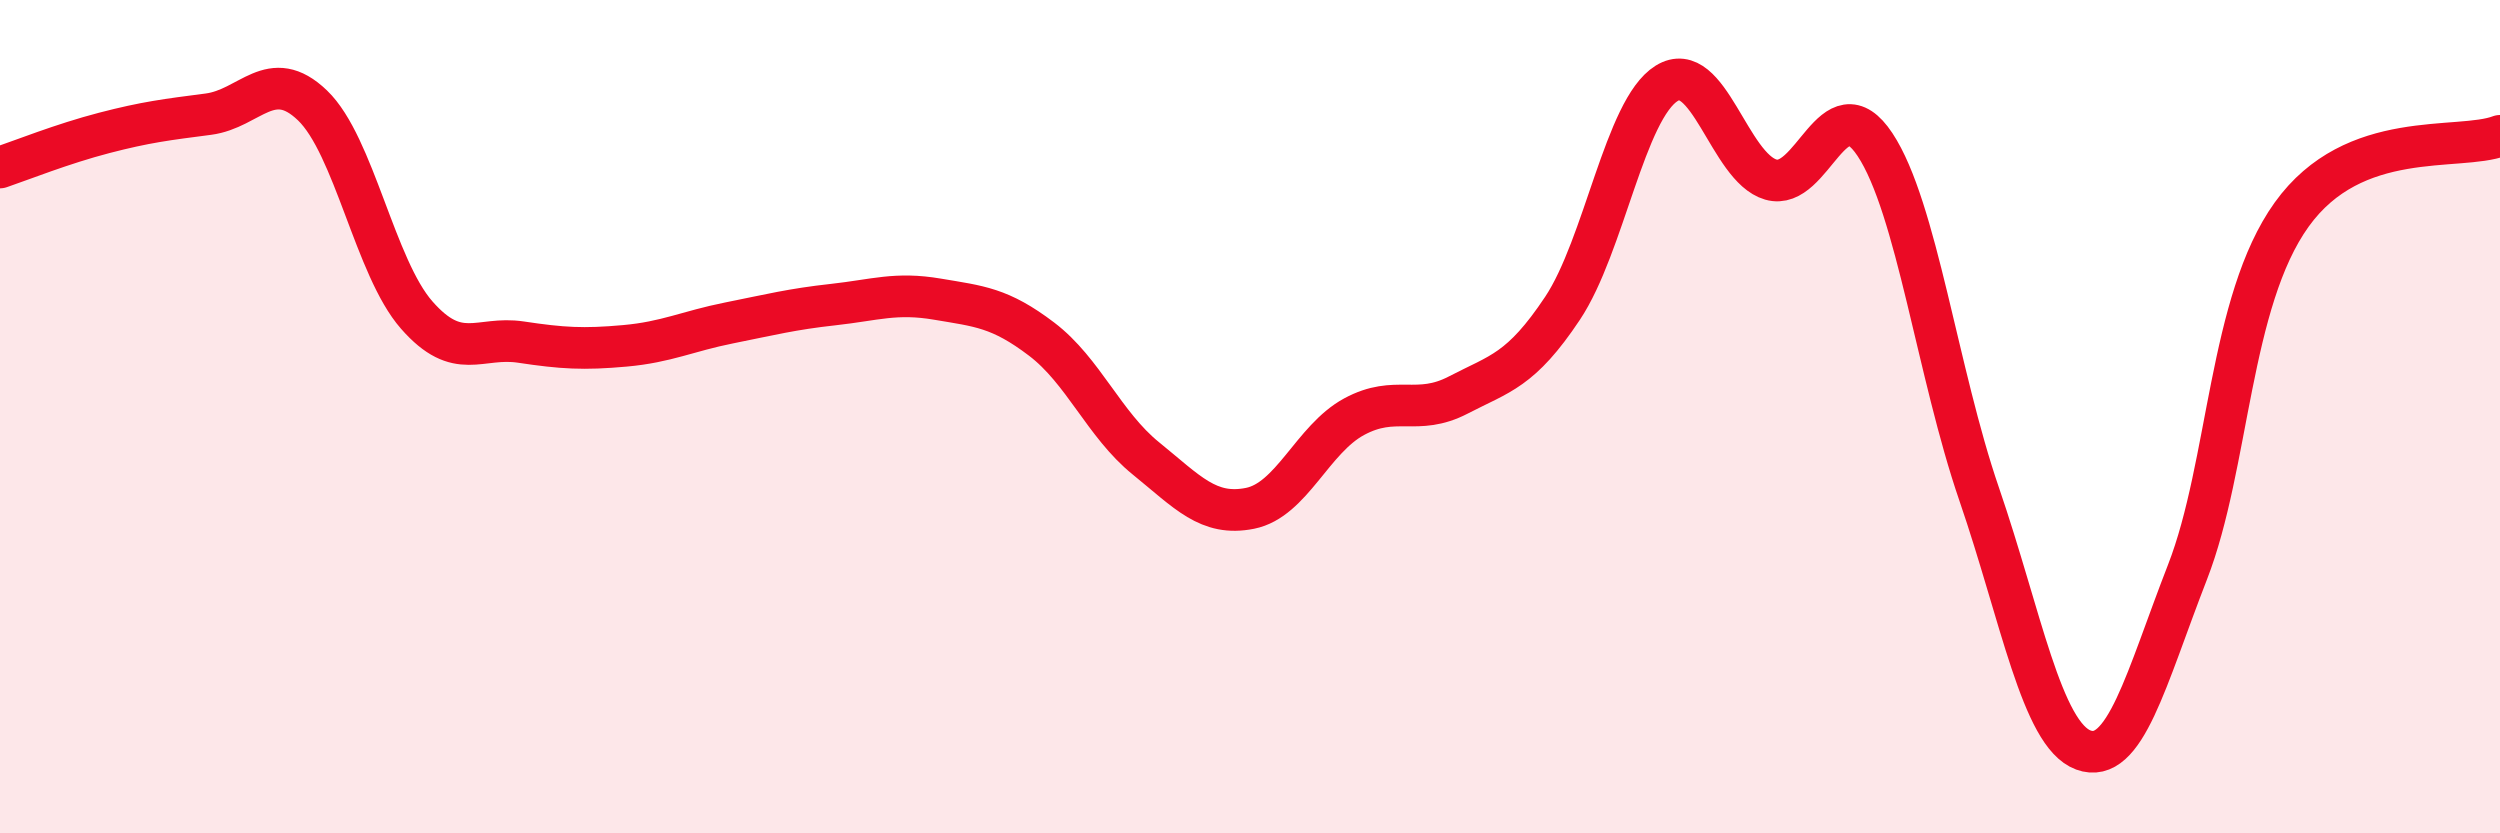 
    <svg width="60" height="20" viewBox="0 0 60 20" xmlns="http://www.w3.org/2000/svg">
      <path
        d="M 0,4.02 C 0.5,3.85 1.5,3.45 2.5,3.19 C 3.5,2.93 4,2.87 5,2.74 C 6,2.61 6.5,1.57 7.5,2.53 C 8.5,3.49 9,6.42 10,7.56 C 11,8.7 11.5,8.06 12.5,8.21 C 13.5,8.36 14,8.39 15,8.3 C 16,8.21 16.5,7.95 17.5,7.75 C 18.5,7.55 19,7.42 20,7.31 C 21,7.2 21.5,7.01 22.5,7.18 C 23.5,7.35 24,7.38 25,8.14 C 26,8.9 26.5,10.19 27.5,11 C 28.5,11.81 29,12.4 30,12.2 C 31,12 31.5,10.54 32.5,10 C 33.5,9.46 34,10 35,9.48 C 36,8.96 36.5,8.9 37.5,7.4 C 38.5,5.9 39,2.62 40,2 C 41,1.38 41.5,4.02 42.5,4.31 C 43.5,4.6 44,1.96 45,3.47 C 46,4.98 46.5,8.95 47.5,11.86 C 48.5,14.77 49,17.63 50,18 C 51,18.37 51.5,16.3 52.5,13.73 C 53.5,11.16 53.5,7.24 55,5.15 C 56.5,3.06 59,3.64 60,3.26L60 20L0 20Z"
        fill="#EB0A25"
        opacity="0.1"
        stroke-linecap="round"
        stroke-linejoin="round"
      />
      <path
        d="M 0,4.02 C 0.5,3.85 1.5,3.45 2.5,3.19 C 3.5,2.93 4,2.87 5,2.74 C 6,2.61 6.5,1.57 7.5,2.53 C 8.5,3.49 9,6.42 10,7.56 C 11,8.7 11.5,8.06 12.5,8.21 C 13.5,8.36 14,8.39 15,8.3 C 16,8.21 16.5,7.95 17.5,7.75 C 18.5,7.55 19,7.42 20,7.31 C 21,7.2 21.5,7.01 22.5,7.18 C 23.5,7.35 24,7.38 25,8.14 C 26,8.9 26.5,10.19 27.5,11 C 28.5,11.81 29,12.4 30,12.2 C 31,12 31.5,10.54 32.5,10 C 33.5,9.46 34,10 35,9.48 C 36,8.96 36.5,8.9 37.5,7.4 C 38.5,5.9 39,2.62 40,2 C 41,1.38 41.5,4.02 42.5,4.31 C 43.5,4.6 44,1.96 45,3.47 C 46,4.98 46.5,8.95 47.5,11.86 C 48.5,14.77 49,17.63 50,18 C 51,18.37 51.5,16.3 52.5,13.73 C 53.5,11.16 53.5,7.24 55,5.15 C 56.5,3.06 59,3.64 60,3.26"
        stroke="#EB0A25"
        stroke-width="1"
        fill="none"
        stroke-linecap="round"
        stroke-linejoin="round"
      />
    </svg>
  